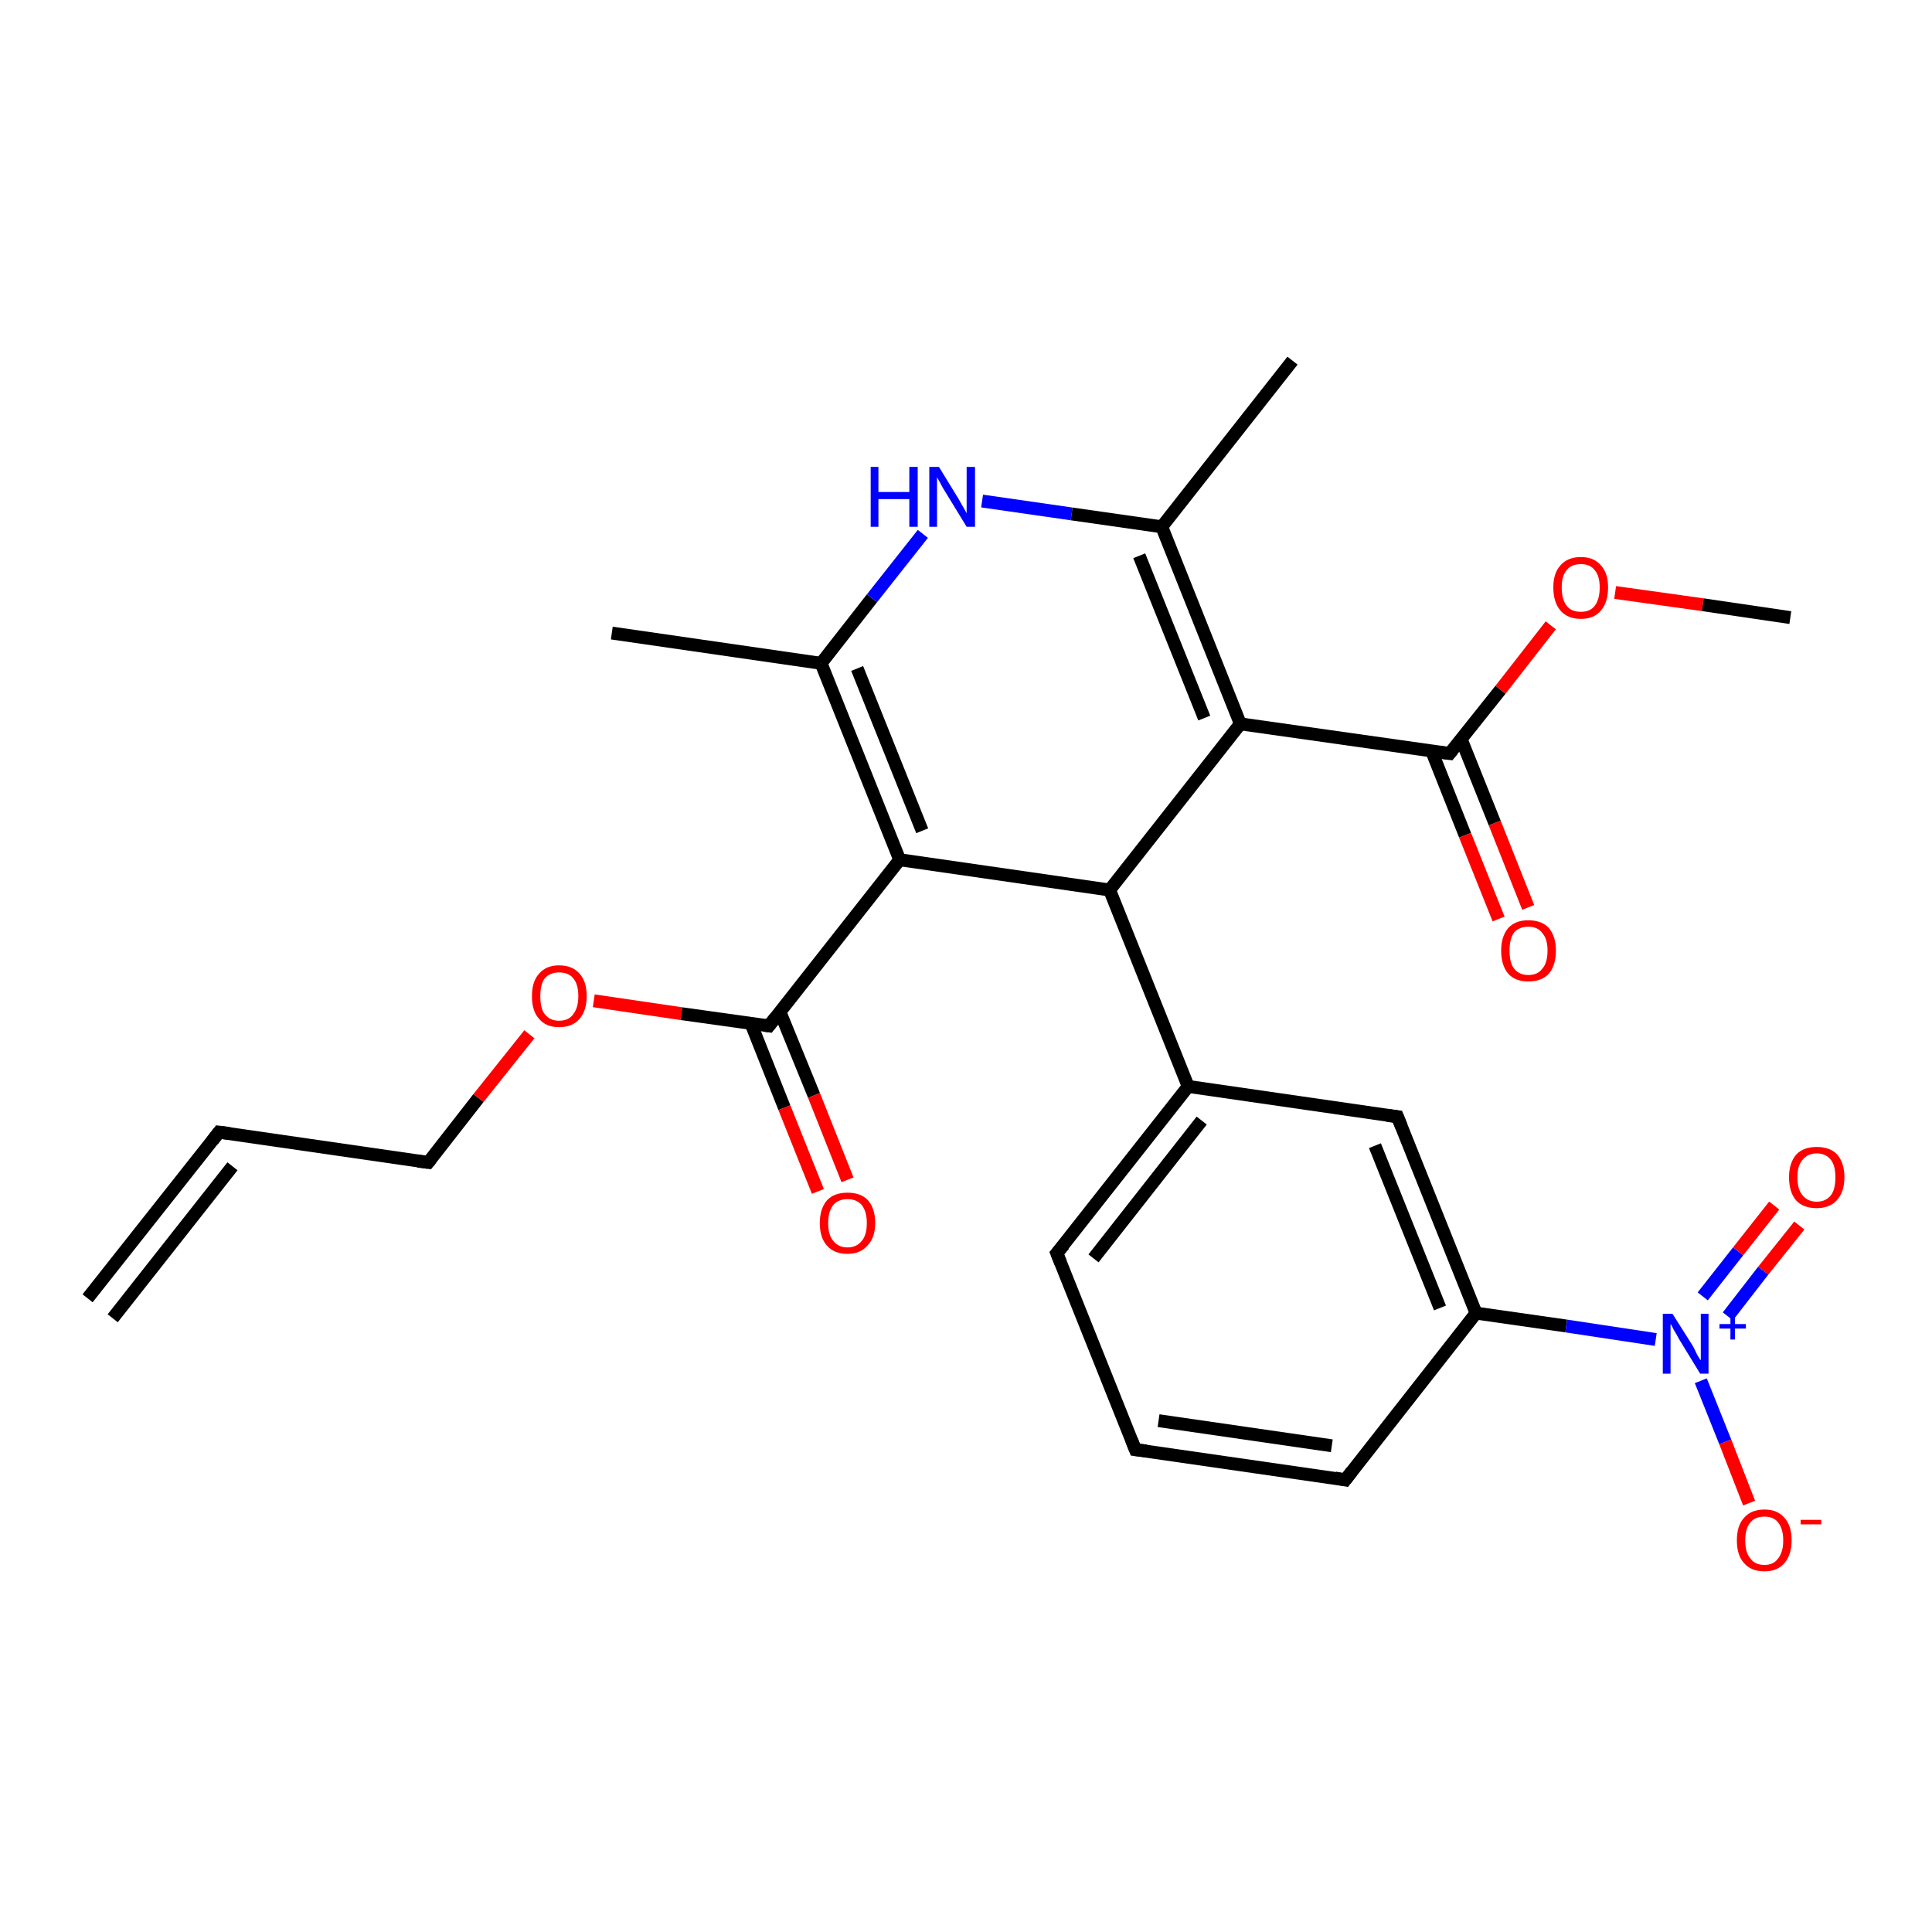 <?xml version='1.0' encoding='iso-8859-1'?>
<svg version='1.1' baseProfile='full'
              xmlns='http://www.w3.org/2000/svg'
                      xmlns:rdkit='http://www.rdkit.org/xml'
                      xmlns:xlink='http://www.w3.org/1999/xlink'
                  xml:space='preserve'
width='300px' height='300px' viewBox='0 0 300 300'>
<!-- END OF HEADER -->
<rect style='opacity:1.0;fill:#FFFFFF;stroke:none' width='300.0' height='300.0' x='0.0' y='0.0'> </rect>
<path class='bond-0 atom-0 atom-1' d='M 13.6,201.6 L 34.0,175.8' style='fill:none;fill-rule:evenodd;stroke:#000000;stroke-width:2.0px;stroke-linecap:butt;stroke-linejoin:miter;stroke-opacity:1' />
<path class='bond-0 atom-0 atom-1' d='M 17.5,204.7 L 36.1,181.1' style='fill:none;fill-rule:evenodd;stroke:#000000;stroke-width:2.0px;stroke-linecap:butt;stroke-linejoin:miter;stroke-opacity:1' />
<path class='bond-1 atom-1 atom-2' d='M 34.0,175.8 L 66.5,180.5' style='fill:none;fill-rule:evenodd;stroke:#000000;stroke-width:2.0px;stroke-linecap:butt;stroke-linejoin:miter;stroke-opacity:1' />
<path class='bond-2 atom-2 atom-3' d='M 66.5,180.5 L 74.3,170.5' style='fill:none;fill-rule:evenodd;stroke:#000000;stroke-width:2.0px;stroke-linecap:butt;stroke-linejoin:miter;stroke-opacity:1' />
<path class='bond-2 atom-2 atom-3' d='M 74.3,170.5 L 82.2,160.6' style='fill:none;fill-rule:evenodd;stroke:#FF0000;stroke-width:2.0px;stroke-linecap:butt;stroke-linejoin:miter;stroke-opacity:1' />
<path class='bond-3 atom-3 atom-4' d='M 92.2,155.4 L 105.8,157.4' style='fill:none;fill-rule:evenodd;stroke:#FF0000;stroke-width:2.0px;stroke-linecap:butt;stroke-linejoin:miter;stroke-opacity:1' />
<path class='bond-3 atom-3 atom-4' d='M 105.8,157.4 L 119.4,159.3' style='fill:none;fill-rule:evenodd;stroke:#000000;stroke-width:2.0px;stroke-linecap:butt;stroke-linejoin:miter;stroke-opacity:1' />
<path class='bond-4 atom-4 atom-5' d='M 116.6,158.9 L 121.8,172.0' style='fill:none;fill-rule:evenodd;stroke:#000000;stroke-width:2.0px;stroke-linecap:butt;stroke-linejoin:miter;stroke-opacity:1' />
<path class='bond-4 atom-4 atom-5' d='M 121.8,172.0 L 127.0,185.0' style='fill:none;fill-rule:evenodd;stroke:#FF0000;stroke-width:2.0px;stroke-linecap:butt;stroke-linejoin:miter;stroke-opacity:1' />
<path class='bond-4 atom-4 atom-5' d='M 121.1,157.1 L 126.4,170.1' style='fill:none;fill-rule:evenodd;stroke:#000000;stroke-width:2.0px;stroke-linecap:butt;stroke-linejoin:miter;stroke-opacity:1' />
<path class='bond-4 atom-4 atom-5' d='M 126.4,170.1 L 131.6,183.2' style='fill:none;fill-rule:evenodd;stroke:#FF0000;stroke-width:2.0px;stroke-linecap:butt;stroke-linejoin:miter;stroke-opacity:1' />
<path class='bond-5 atom-4 atom-6' d='M 119.4,159.3 L 139.7,133.5' style='fill:none;fill-rule:evenodd;stroke:#000000;stroke-width:2.0px;stroke-linecap:butt;stroke-linejoin:miter;stroke-opacity:1' />
<path class='bond-6 atom-6 atom-7' d='M 139.7,133.5 L 127.5,103.0' style='fill:none;fill-rule:evenodd;stroke:#000000;stroke-width:2.0px;stroke-linecap:butt;stroke-linejoin:miter;stroke-opacity:1' />
<path class='bond-6 atom-6 atom-7' d='M 143.2,129.0 L 133.1,103.8' style='fill:none;fill-rule:evenodd;stroke:#000000;stroke-width:2.0px;stroke-linecap:butt;stroke-linejoin:miter;stroke-opacity:1' />
<path class='bond-7 atom-7 atom-8' d='M 127.5,103.0 L 95.0,98.3' style='fill:none;fill-rule:evenodd;stroke:#000000;stroke-width:2.0px;stroke-linecap:butt;stroke-linejoin:miter;stroke-opacity:1' />
<path class='bond-8 atom-7 atom-9' d='M 127.5,103.0 L 135.4,92.9' style='fill:none;fill-rule:evenodd;stroke:#000000;stroke-width:2.0px;stroke-linecap:butt;stroke-linejoin:miter;stroke-opacity:1' />
<path class='bond-8 atom-7 atom-9' d='M 135.4,92.9 L 143.3,82.9' style='fill:none;fill-rule:evenodd;stroke:#0000FF;stroke-width:2.0px;stroke-linecap:butt;stroke-linejoin:miter;stroke-opacity:1' />
<path class='bond-9 atom-9 atom-10' d='M 152.5,77.8 L 166.4,79.8' style='fill:none;fill-rule:evenodd;stroke:#0000FF;stroke-width:2.0px;stroke-linecap:butt;stroke-linejoin:miter;stroke-opacity:1' />
<path class='bond-9 atom-9 atom-10' d='M 166.4,79.8 L 180.4,81.8' style='fill:none;fill-rule:evenodd;stroke:#000000;stroke-width:2.0px;stroke-linecap:butt;stroke-linejoin:miter;stroke-opacity:1' />
<path class='bond-10 atom-10 atom-11' d='M 180.4,81.8 L 200.7,56.0' style='fill:none;fill-rule:evenodd;stroke:#000000;stroke-width:2.0px;stroke-linecap:butt;stroke-linejoin:miter;stroke-opacity:1' />
<path class='bond-11 atom-10 atom-12' d='M 180.4,81.8 L 192.6,112.4' style='fill:none;fill-rule:evenodd;stroke:#000000;stroke-width:2.0px;stroke-linecap:butt;stroke-linejoin:miter;stroke-opacity:1' />
<path class='bond-11 atom-10 atom-12' d='M 176.9,86.3 L 187.0,111.5' style='fill:none;fill-rule:evenodd;stroke:#000000;stroke-width:2.0px;stroke-linecap:butt;stroke-linejoin:miter;stroke-opacity:1' />
<path class='bond-12 atom-12 atom-13' d='M 192.6,112.4 L 225.1,117.0' style='fill:none;fill-rule:evenodd;stroke:#000000;stroke-width:2.0px;stroke-linecap:butt;stroke-linejoin:miter;stroke-opacity:1' />
<path class='bond-13 atom-13 atom-14' d='M 222.3,116.6 L 227.5,129.7' style='fill:none;fill-rule:evenodd;stroke:#000000;stroke-width:2.0px;stroke-linecap:butt;stroke-linejoin:miter;stroke-opacity:1' />
<path class='bond-13 atom-13 atom-14' d='M 227.5,129.7 L 232.7,142.7' style='fill:none;fill-rule:evenodd;stroke:#FF0000;stroke-width:2.0px;stroke-linecap:butt;stroke-linejoin:miter;stroke-opacity:1' />
<path class='bond-13 atom-13 atom-14' d='M 226.9,114.8 L 232.1,127.8' style='fill:none;fill-rule:evenodd;stroke:#000000;stroke-width:2.0px;stroke-linecap:butt;stroke-linejoin:miter;stroke-opacity:1' />
<path class='bond-13 atom-13 atom-14' d='M 232.1,127.8 L 237.3,140.9' style='fill:none;fill-rule:evenodd;stroke:#FF0000;stroke-width:2.0px;stroke-linecap:butt;stroke-linejoin:miter;stroke-opacity:1' />
<path class='bond-14 atom-13 atom-15' d='M 225.1,117.0 L 233.0,107.1' style='fill:none;fill-rule:evenodd;stroke:#000000;stroke-width:2.0px;stroke-linecap:butt;stroke-linejoin:miter;stroke-opacity:1' />
<path class='bond-14 atom-13 atom-15' d='M 233.0,107.1 L 240.8,97.1' style='fill:none;fill-rule:evenodd;stroke:#FF0000;stroke-width:2.0px;stroke-linecap:butt;stroke-linejoin:miter;stroke-opacity:1' />
<path class='bond-15 atom-15 atom-16' d='M 250.8,92.0 L 264.4,93.9' style='fill:none;fill-rule:evenodd;stroke:#FF0000;stroke-width:2.0px;stroke-linecap:butt;stroke-linejoin:miter;stroke-opacity:1' />
<path class='bond-15 atom-15 atom-16' d='M 264.4,93.9 L 278.0,95.9' style='fill:none;fill-rule:evenodd;stroke:#000000;stroke-width:2.0px;stroke-linecap:butt;stroke-linejoin:miter;stroke-opacity:1' />
<path class='bond-16 atom-12 atom-17' d='M 192.6,112.4 L 172.3,138.2' style='fill:none;fill-rule:evenodd;stroke:#000000;stroke-width:2.0px;stroke-linecap:butt;stroke-linejoin:miter;stroke-opacity:1' />
<path class='bond-17 atom-17 atom-18' d='M 172.3,138.2 L 184.5,168.7' style='fill:none;fill-rule:evenodd;stroke:#000000;stroke-width:2.0px;stroke-linecap:butt;stroke-linejoin:miter;stroke-opacity:1' />
<path class='bond-18 atom-18 atom-19' d='M 184.5,168.7 L 164.1,194.6' style='fill:none;fill-rule:evenodd;stroke:#000000;stroke-width:2.0px;stroke-linecap:butt;stroke-linejoin:miter;stroke-opacity:1' />
<path class='bond-18 atom-18 atom-19' d='M 186.6,174.0 L 169.8,195.4' style='fill:none;fill-rule:evenodd;stroke:#000000;stroke-width:2.0px;stroke-linecap:butt;stroke-linejoin:miter;stroke-opacity:1' />
<path class='bond-19 atom-19 atom-20' d='M 164.1,194.6 L 176.3,225.1' style='fill:none;fill-rule:evenodd;stroke:#000000;stroke-width:2.0px;stroke-linecap:butt;stroke-linejoin:miter;stroke-opacity:1' />
<path class='bond-20 atom-20 atom-21' d='M 176.3,225.1 L 208.9,229.8' style='fill:none;fill-rule:evenodd;stroke:#000000;stroke-width:2.0px;stroke-linecap:butt;stroke-linejoin:miter;stroke-opacity:1' />
<path class='bond-20 atom-20 atom-21' d='M 179.9,220.6 L 206.8,224.5' style='fill:none;fill-rule:evenodd;stroke:#000000;stroke-width:2.0px;stroke-linecap:butt;stroke-linejoin:miter;stroke-opacity:1' />
<path class='bond-21 atom-21 atom-22' d='M 208.9,229.8 L 229.2,203.9' style='fill:none;fill-rule:evenodd;stroke:#000000;stroke-width:2.0px;stroke-linecap:butt;stroke-linejoin:miter;stroke-opacity:1' />
<path class='bond-22 atom-22 atom-23' d='M 229.2,203.9 L 243.2,205.9' style='fill:none;fill-rule:evenodd;stroke:#000000;stroke-width:2.0px;stroke-linecap:butt;stroke-linejoin:miter;stroke-opacity:1' />
<path class='bond-22 atom-22 atom-23' d='M 243.2,205.9 L 257.1,208.0' style='fill:none;fill-rule:evenodd;stroke:#0000FF;stroke-width:2.0px;stroke-linecap:butt;stroke-linejoin:miter;stroke-opacity:1' />
<path class='bond-23 atom-23 atom-24' d='M 268.3,204.4 L 273.8,197.3' style='fill:none;fill-rule:evenodd;stroke:#0000FF;stroke-width:2.0px;stroke-linecap:butt;stroke-linejoin:miter;stroke-opacity:1' />
<path class='bond-23 atom-23 atom-24' d='M 273.8,197.3 L 279.4,190.3' style='fill:none;fill-rule:evenodd;stroke:#FF0000;stroke-width:2.0px;stroke-linecap:butt;stroke-linejoin:miter;stroke-opacity:1' />
<path class='bond-23 atom-23 atom-24' d='M 264.4,201.3 L 269.9,194.3' style='fill:none;fill-rule:evenodd;stroke:#0000FF;stroke-width:2.0px;stroke-linecap:butt;stroke-linejoin:miter;stroke-opacity:1' />
<path class='bond-23 atom-23 atom-24' d='M 269.9,194.3 L 275.5,187.2' style='fill:none;fill-rule:evenodd;stroke:#FF0000;stroke-width:2.0px;stroke-linecap:butt;stroke-linejoin:miter;stroke-opacity:1' />
<path class='bond-24 atom-23 atom-25' d='M 264.1,214.4 L 267.9,223.9' style='fill:none;fill-rule:evenodd;stroke:#0000FF;stroke-width:2.0px;stroke-linecap:butt;stroke-linejoin:miter;stroke-opacity:1' />
<path class='bond-24 atom-23 atom-25' d='M 267.9,223.9 L 271.6,233.4' style='fill:none;fill-rule:evenodd;stroke:#FF0000;stroke-width:2.0px;stroke-linecap:butt;stroke-linejoin:miter;stroke-opacity:1' />
<path class='bond-25 atom-22 atom-26' d='M 229.2,203.9 L 217.0,173.4' style='fill:none;fill-rule:evenodd;stroke:#000000;stroke-width:2.0px;stroke-linecap:butt;stroke-linejoin:miter;stroke-opacity:1' />
<path class='bond-25 atom-22 atom-26' d='M 223.6,203.1 L 213.5,177.9' style='fill:none;fill-rule:evenodd;stroke:#000000;stroke-width:2.0px;stroke-linecap:butt;stroke-linejoin:miter;stroke-opacity:1' />
<path class='bond-26 atom-17 atom-6' d='M 172.3,138.2 L 139.7,133.5' style='fill:none;fill-rule:evenodd;stroke:#000000;stroke-width:2.0px;stroke-linecap:butt;stroke-linejoin:miter;stroke-opacity:1' />
<path class='bond-27 atom-26 atom-18' d='M 217.0,173.4 L 184.5,168.7' style='fill:none;fill-rule:evenodd;stroke:#000000;stroke-width:2.0px;stroke-linecap:butt;stroke-linejoin:miter;stroke-opacity:1' />
<path d='M 33.0,177.1 L 34.0,175.8 L 35.6,176.0' style='fill:none;stroke:#000000;stroke-width:2.0px;stroke-linecap:butt;stroke-linejoin:miter;stroke-opacity:1;' />
<path d='M 64.9,180.3 L 66.5,180.5 L 66.9,180.0' style='fill:none;stroke:#000000;stroke-width:2.0px;stroke-linecap:butt;stroke-linejoin:miter;stroke-opacity:1;' />
<path d='M 118.7,159.2 L 119.4,159.3 L 120.4,158.0' style='fill:none;stroke:#000000;stroke-width:2.0px;stroke-linecap:butt;stroke-linejoin:miter;stroke-opacity:1;' />
<path d='M 223.5,116.8 L 225.1,117.0 L 225.5,116.5' style='fill:none;stroke:#000000;stroke-width:2.0px;stroke-linecap:butt;stroke-linejoin:miter;stroke-opacity:1;' />
<path d='M 165.2,193.3 L 164.1,194.6 L 164.7,196.1' style='fill:none;stroke:#000000;stroke-width:2.0px;stroke-linecap:butt;stroke-linejoin:miter;stroke-opacity:1;' />
<path d='M 175.7,223.6 L 176.3,225.1 L 178.0,225.3' style='fill:none;stroke:#000000;stroke-width:2.0px;stroke-linecap:butt;stroke-linejoin:miter;stroke-opacity:1;' />
<path d='M 207.3,229.5 L 208.9,229.8 L 209.9,228.5' style='fill:none;stroke:#000000;stroke-width:2.0px;stroke-linecap:butt;stroke-linejoin:miter;stroke-opacity:1;' />
<path d='M 217.6,174.9 L 217.0,173.4 L 215.4,173.2' style='fill:none;stroke:#000000;stroke-width:2.0px;stroke-linecap:butt;stroke-linejoin:miter;stroke-opacity:1;' />
<path class='atom-3' d='M 82.6 154.7
Q 82.6 152.4, 83.7 151.2
Q 84.8 149.9, 86.8 149.9
Q 88.9 149.9, 90.0 151.2
Q 91.1 152.4, 91.1 154.7
Q 91.1 156.9, 90.0 158.2
Q 88.9 159.5, 86.8 159.5
Q 84.8 159.5, 83.7 158.2
Q 82.6 157.0, 82.6 154.7
M 86.8 158.5
Q 88.3 158.5, 89.0 157.5
Q 89.8 156.5, 89.8 154.7
Q 89.8 152.8, 89.0 151.9
Q 88.3 151.0, 86.8 151.0
Q 85.4 151.0, 84.6 151.9
Q 83.9 152.8, 83.9 154.7
Q 83.9 156.6, 84.6 157.5
Q 85.4 158.5, 86.8 158.5
' fill='#FF0000'/>
<path class='atom-5' d='M 127.3 189.9
Q 127.3 187.7, 128.4 186.4
Q 129.5 185.2, 131.6 185.2
Q 133.7 185.2, 134.8 186.4
Q 135.9 187.7, 135.9 189.9
Q 135.9 192.2, 134.7 193.4
Q 133.6 194.7, 131.6 194.7
Q 129.5 194.7, 128.4 193.4
Q 127.3 192.2, 127.3 189.9
M 131.6 193.7
Q 133.0 193.7, 133.8 192.7
Q 134.6 191.8, 134.6 189.9
Q 134.6 188.1, 133.8 187.1
Q 133.0 186.2, 131.6 186.2
Q 130.2 186.2, 129.4 187.1
Q 128.6 188.1, 128.6 189.9
Q 128.6 191.8, 129.4 192.7
Q 130.2 193.7, 131.6 193.7
' fill='#FF0000'/>
<path class='atom-9' d='M 135.2 72.5
L 136.4 72.5
L 136.4 76.4
L 141.2 76.4
L 141.2 72.5
L 142.5 72.5
L 142.5 81.8
L 141.2 81.8
L 141.2 77.5
L 136.4 77.5
L 136.4 81.8
L 135.2 81.8
L 135.2 72.5
' fill='#0000FF'/>
<path class='atom-9' d='M 145.8 72.5
L 148.8 77.4
Q 149.1 77.9, 149.6 78.8
Q 150.1 79.7, 150.1 79.7
L 150.1 72.5
L 151.4 72.5
L 151.4 81.8
L 150.1 81.8
L 146.8 76.4
Q 146.4 75.8, 146.0 75.0
Q 145.6 74.3, 145.5 74.1
L 145.5 81.8
L 144.3 81.8
L 144.3 72.5
L 145.8 72.5
' fill='#0000FF'/>
<path class='atom-14' d='M 233.1 147.6
Q 233.1 145.4, 234.2 144.1
Q 235.3 142.9, 237.3 142.9
Q 239.4 142.9, 240.5 144.1
Q 241.6 145.4, 241.6 147.6
Q 241.6 149.9, 240.5 151.2
Q 239.4 152.4, 237.3 152.4
Q 235.3 152.4, 234.2 151.2
Q 233.1 149.9, 233.1 147.6
M 237.3 151.4
Q 238.8 151.4, 239.5 150.4
Q 240.3 149.5, 240.3 147.6
Q 240.3 145.8, 239.5 144.9
Q 238.8 143.9, 237.3 143.9
Q 235.9 143.9, 235.1 144.8
Q 234.4 145.8, 234.4 147.6
Q 234.4 149.5, 235.1 150.4
Q 235.9 151.4, 237.3 151.4
' fill='#FF0000'/>
<path class='atom-15' d='M 241.2 91.2
Q 241.2 89.0, 242.3 87.8
Q 243.4 86.5, 245.5 86.5
Q 247.5 86.5, 248.6 87.8
Q 249.7 89.0, 249.7 91.2
Q 249.7 93.5, 248.6 94.8
Q 247.5 96.1, 245.5 96.1
Q 243.4 96.1, 242.3 94.8
Q 241.2 93.5, 241.2 91.2
M 245.5 95.0
Q 246.9 95.0, 247.6 94.1
Q 248.4 93.1, 248.4 91.2
Q 248.4 89.4, 247.6 88.5
Q 246.9 87.6, 245.5 87.6
Q 244.0 87.6, 243.3 88.5
Q 242.5 89.4, 242.5 91.2
Q 242.5 93.1, 243.3 94.1
Q 244.0 95.0, 245.5 95.0
' fill='#FF0000'/>
<path class='atom-23' d='M 259.7 204.0
L 262.8 208.9
Q 263.1 209.4, 263.5 210.3
Q 264.0 211.2, 264.1 211.2
L 264.1 204.0
L 265.3 204.0
L 265.3 213.3
L 264.0 213.3
L 260.7 207.9
Q 260.4 207.3, 259.9 206.5
Q 259.6 205.8, 259.4 205.6
L 259.4 213.3
L 258.2 213.3
L 258.2 204.0
L 259.7 204.0
' fill='#0000FF'/>
<path class='atom-23' d='M 267.0 205.6
L 268.7 205.6
L 268.7 203.9
L 269.4 203.9
L 269.4 205.6
L 271.1 205.6
L 271.1 206.3
L 269.4 206.3
L 269.4 208.0
L 268.7 208.0
L 268.7 206.3
L 267.0 206.3
L 267.0 205.6
' fill='#0000FF'/>
<path class='atom-24' d='M 277.8 182.8
Q 277.8 180.6, 278.9 179.3
Q 280.0 178.1, 282.1 178.1
Q 284.2 178.1, 285.3 179.3
Q 286.4 180.6, 286.4 182.8
Q 286.4 185.1, 285.2 186.4
Q 284.1 187.6, 282.1 187.6
Q 280.0 187.6, 278.9 186.4
Q 277.8 185.1, 277.8 182.8
M 282.1 186.6
Q 283.5 186.6, 284.3 185.6
Q 285.0 184.7, 285.0 182.8
Q 285.0 181.0, 284.3 180.1
Q 283.5 179.1, 282.1 179.1
Q 280.7 179.1, 279.9 180.1
Q 279.1 181.0, 279.1 182.8
Q 279.1 184.7, 279.9 185.6
Q 280.7 186.6, 282.1 186.6
' fill='#FF0000'/>
<path class='atom-25' d='M 269.7 239.2
Q 269.7 236.9, 270.8 235.7
Q 271.9 234.4, 274.0 234.4
Q 276.0 234.4, 277.1 235.7
Q 278.2 236.9, 278.2 239.2
Q 278.2 241.4, 277.1 242.7
Q 276.0 244.0, 274.0 244.0
Q 271.9 244.0, 270.8 242.7
Q 269.7 241.5, 269.7 239.2
M 274.0 243.0
Q 275.4 243.0, 276.1 242.0
Q 276.9 241.0, 276.9 239.2
Q 276.9 237.4, 276.1 236.4
Q 275.4 235.5, 274.0 235.5
Q 272.5 235.5, 271.8 236.4
Q 271.0 237.3, 271.0 239.2
Q 271.0 241.1, 271.8 242.0
Q 272.5 243.0, 274.0 243.0
' fill='#FF0000'/>
<path class='atom-25' d='M 279.6 236.0
L 282.8 236.0
L 282.8 236.7
L 279.6 236.7
L 279.6 236.0
' fill='#FF0000'/>
</svg>
